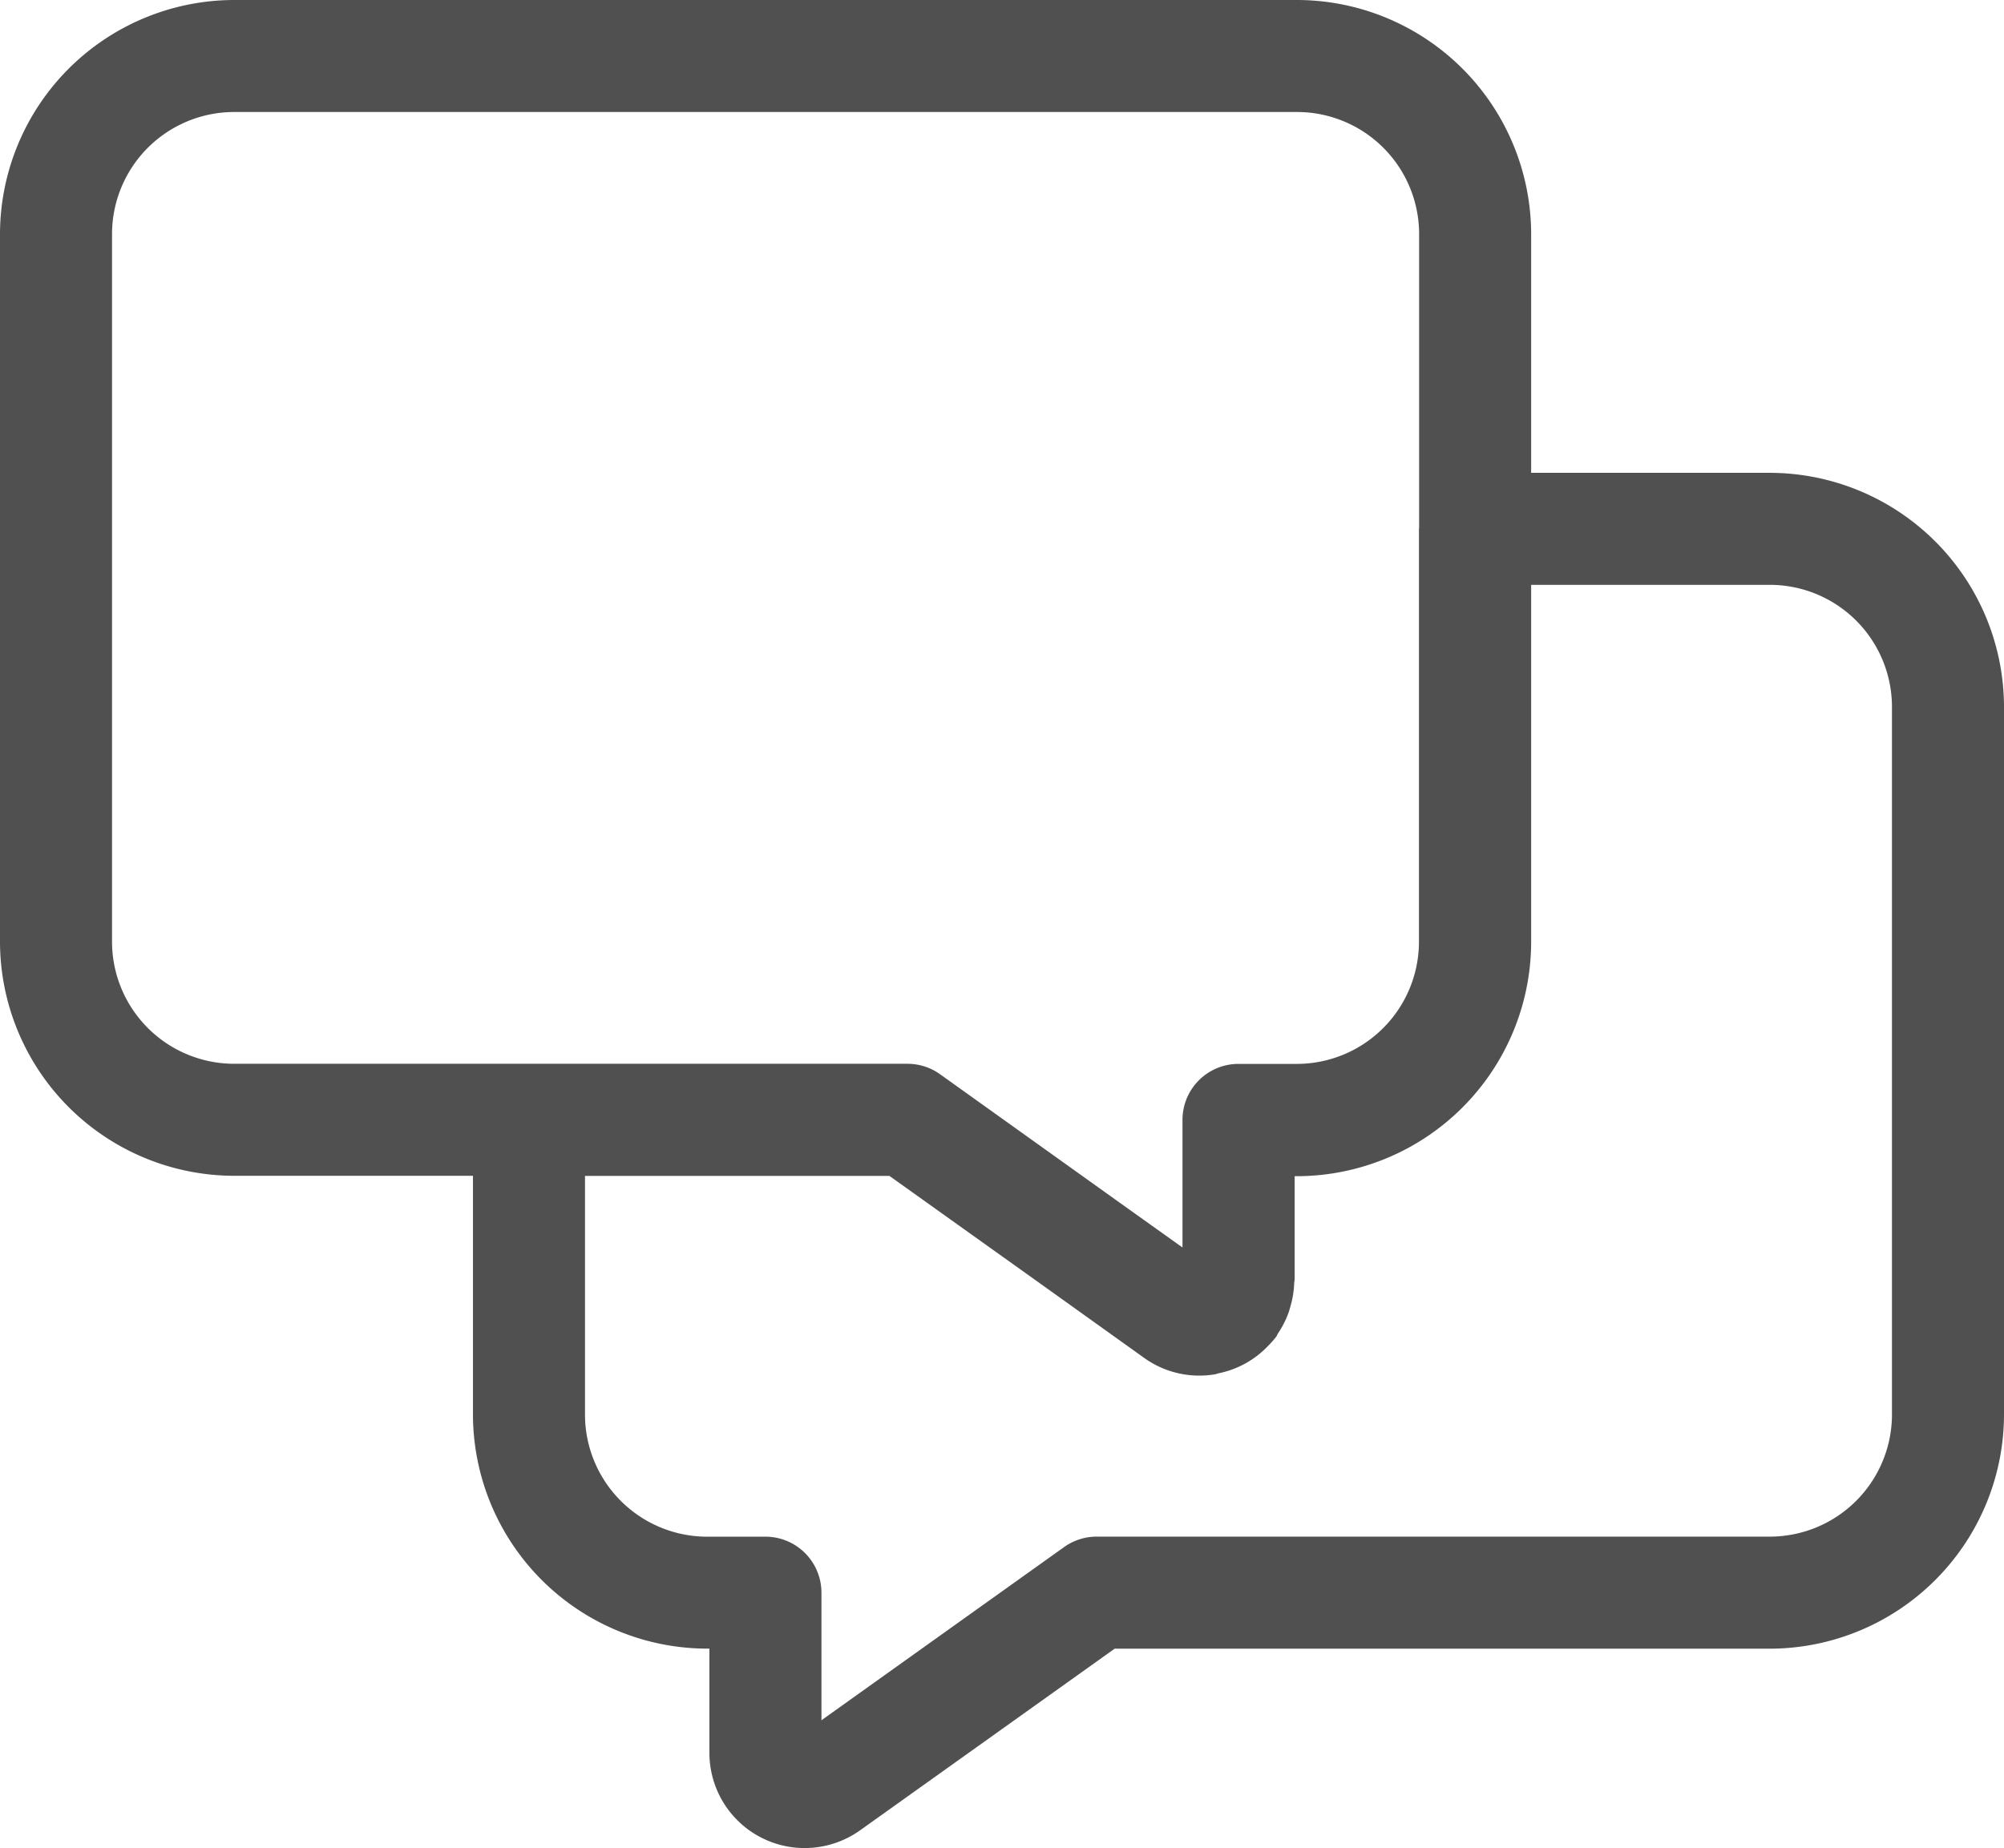 <svg xmlns="http://www.w3.org/2000/svg" width="35.774" height="32.999" viewBox="0 0 35.774 32.999"><defs><style>.a{fill:#505050;}</style></defs><path class="a" d="M31.61,8.443H27.333V4.163A4.186,4.186,0,0,0,23.166,0H4.16A4.187,4.187,0,0,0,0,4.166v12.666a4.187,4.187,0,0,0,4.166,4.163H8.443v4.28a4.188,4.188,0,0,0,4.166,4.163h.055v1.846a1.7,1.7,0,0,0,1.688,1.715h.011a1.708,1.708,0,0,0,.995-.32l4.54-3.24H31.611a4.188,4.188,0,0,0,4.163-4.166v-12.667A4.186,4.186,0,0,0,31.61,8.443ZM2,16.829V4.169A2.181,2.181,0,0,1,4.164,2h19a2.18,2.18,0,0,1,2.169,2.166V9.428l-.003.015v7.385a2.182,2.182,0,0,1-2.166,2.169H22.109a.999.999,0,0,0-1,1v2.278l-1.135-.81-3.192-2.283a1.004,1.004,0,0,0-.582-.187H4.169A2.182,2.182,0,0,1,2,16.829Zm31.774,8.44a2.182,2.182,0,0,1-2.166,2.169H19.576a1.002,1.002,0,0,0-.581.187l-4.331,3.092V28.439a1.0 1,0,0,0-1-1H12.612a2.182,2.182,0,0,1-2.169-2.166V20.997h5.434l2.684,1.916,1.85,1.324a1.69,1.69,0,0,0,.998.326,1.77,1.77,0,0,0,.267-.021c.028-.004.054-.016.082-.021l.007-.002a1.677,1.677,0,0,0,.857-.471l.001-.001.002-.003a1.712,1.712,0,0,0,.161-.181c.011-.015.015-.034.025-.05a1.676,1.676,0,0,0,.193-.379c.015-.043.026-.086.038-.13a1.653,1.653,0,0,0,.061-.397c0-.018.008-.035.008-.053V21.002h.058A4.188,4.188,0,0,0,27.333,16.836V10.443h4.271a2.181,2.181,0,0,1,2.17,2.166Z" transform="translate(0 -0)"/></svg>